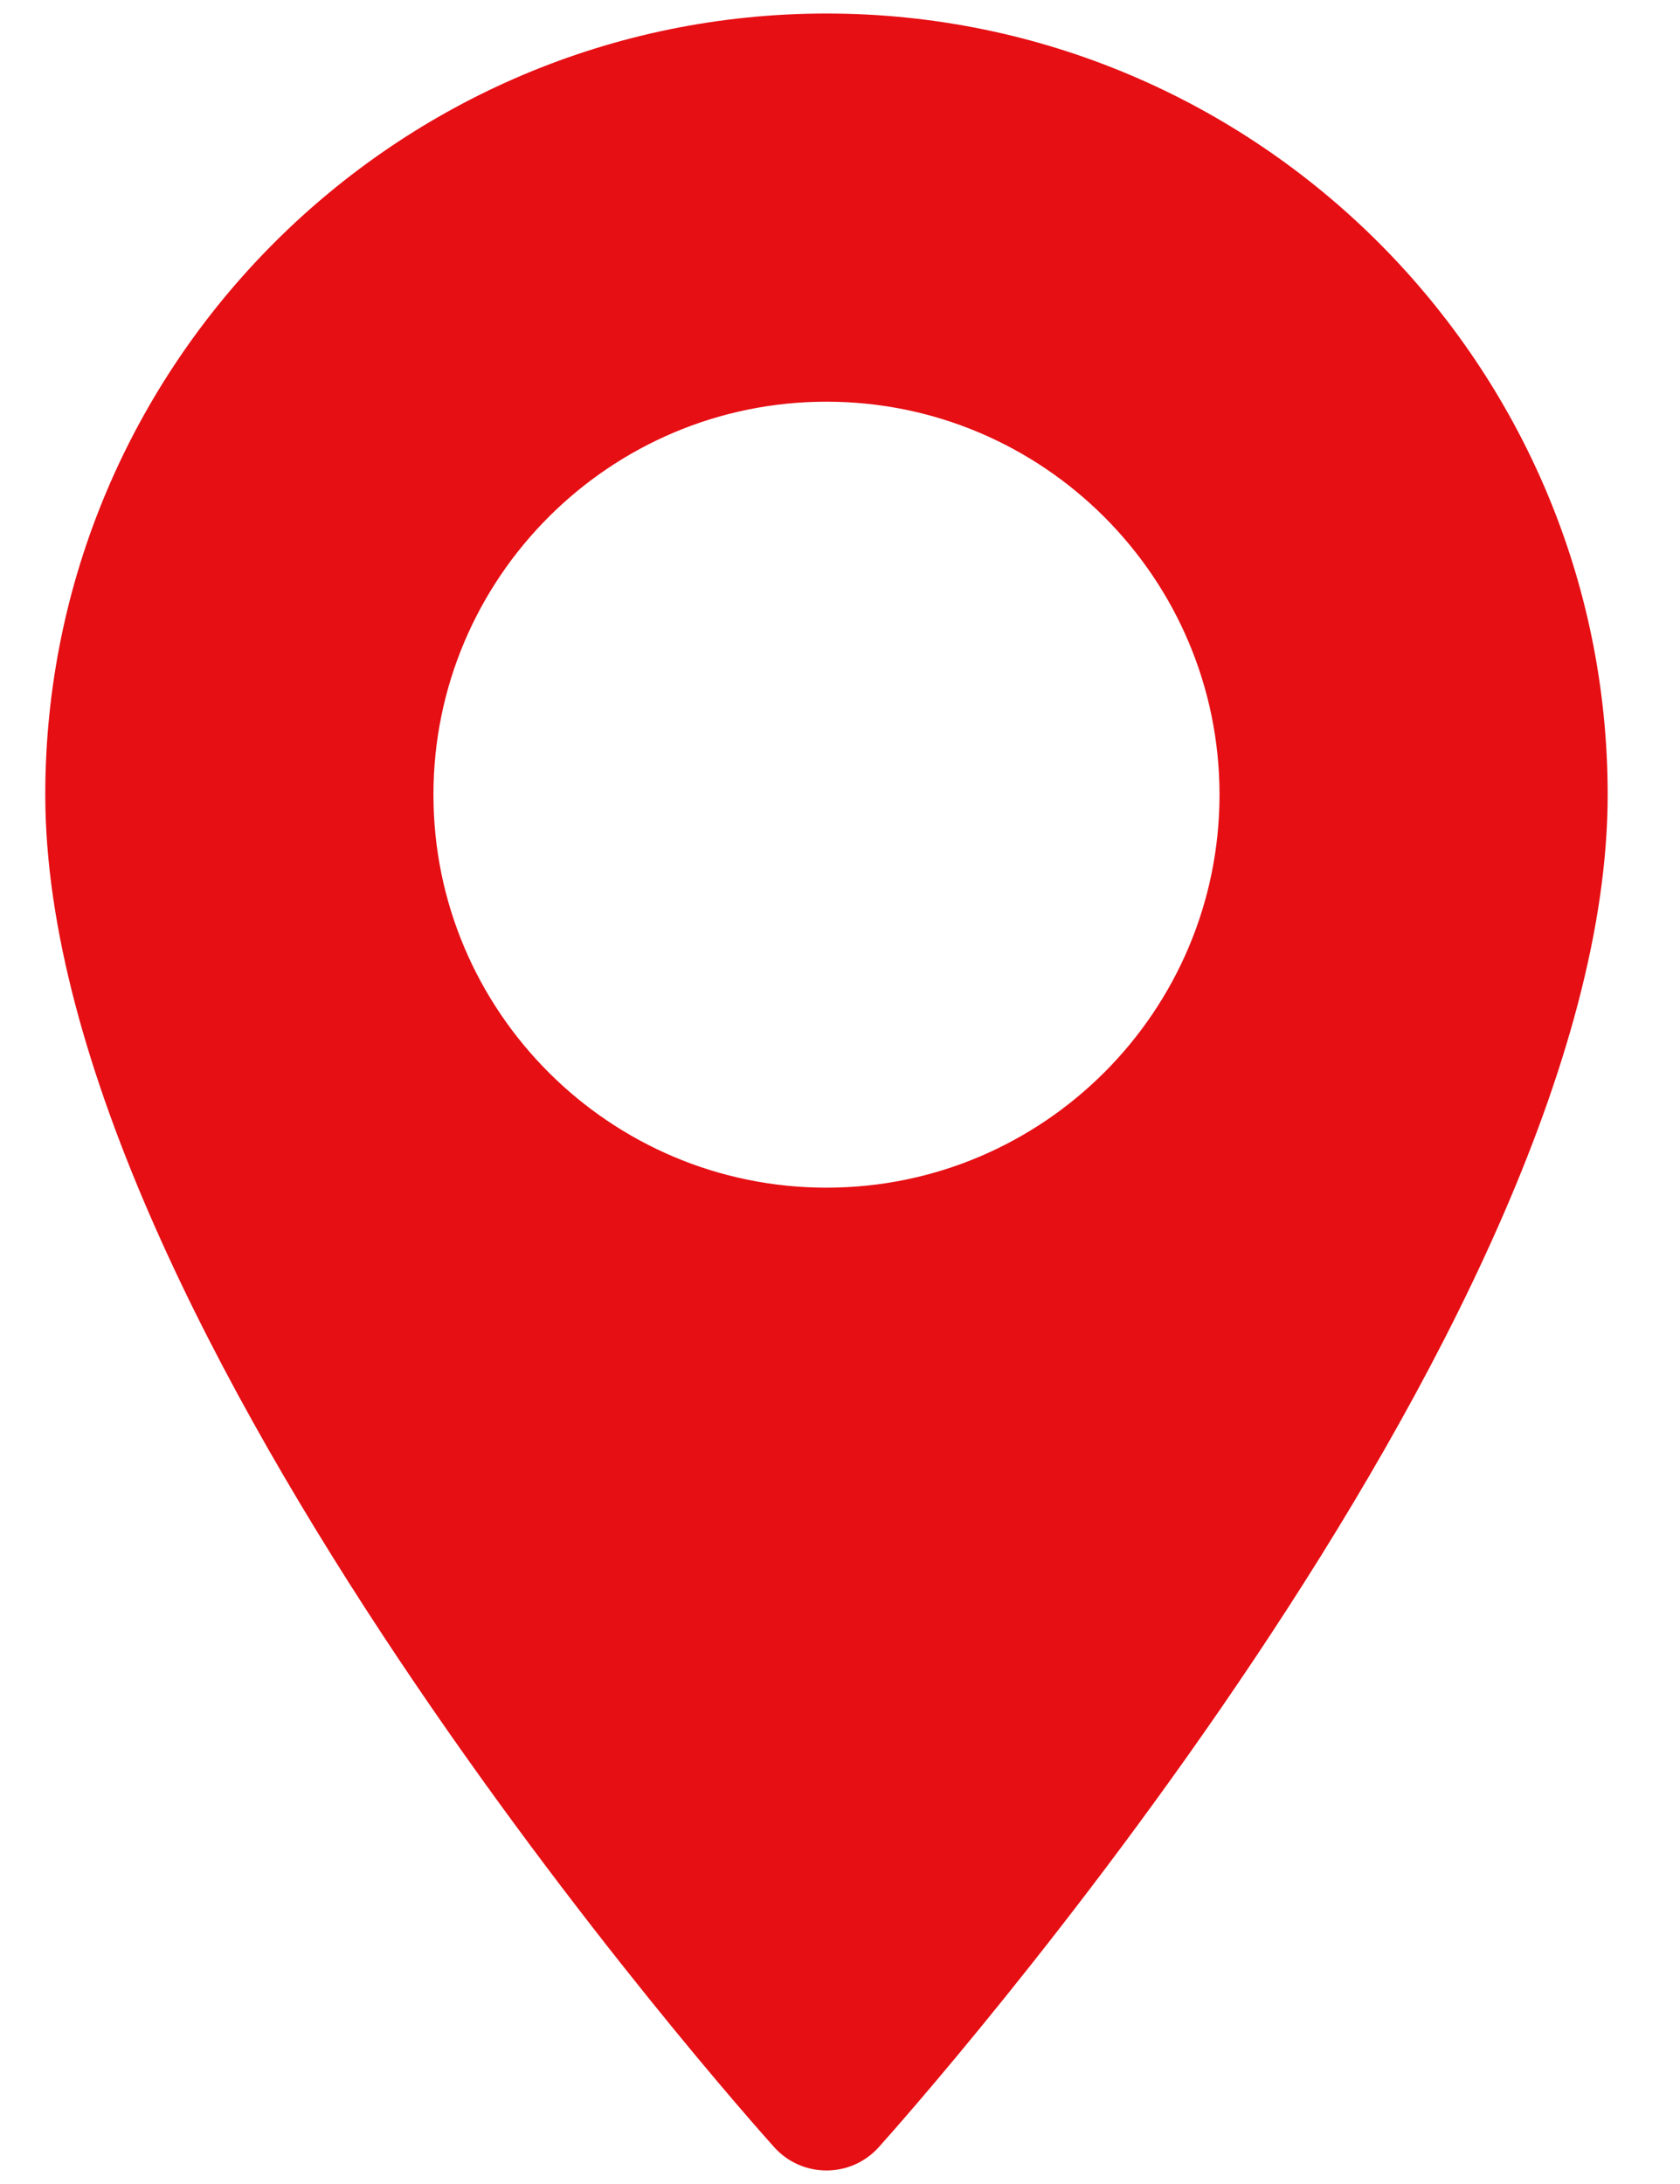 <svg width="20" height="26" viewBox="0 0 20 26" fill="none" xmlns="http://www.w3.org/2000/svg">
<path d="M9.839 0.161C4.711 0.161 0.539 4.333 0.539 9.461C0.539 15.824 8.862 25.167 9.216 25.561C9.549 25.932 10.13 25.931 10.462 25.561C10.816 25.167 19.139 15.824 19.139 9.461C19.139 4.333 14.967 0.161 9.839 0.161ZM9.839 14.139C7.259 14.139 5.16 12.04 5.16 9.461C5.16 6.881 7.259 4.782 9.839 4.782C12.419 4.782 14.518 6.881 14.518 9.461C14.518 12.041 12.419 14.139 9.839 14.139Z" fill="#E60F14"/>
</svg>
